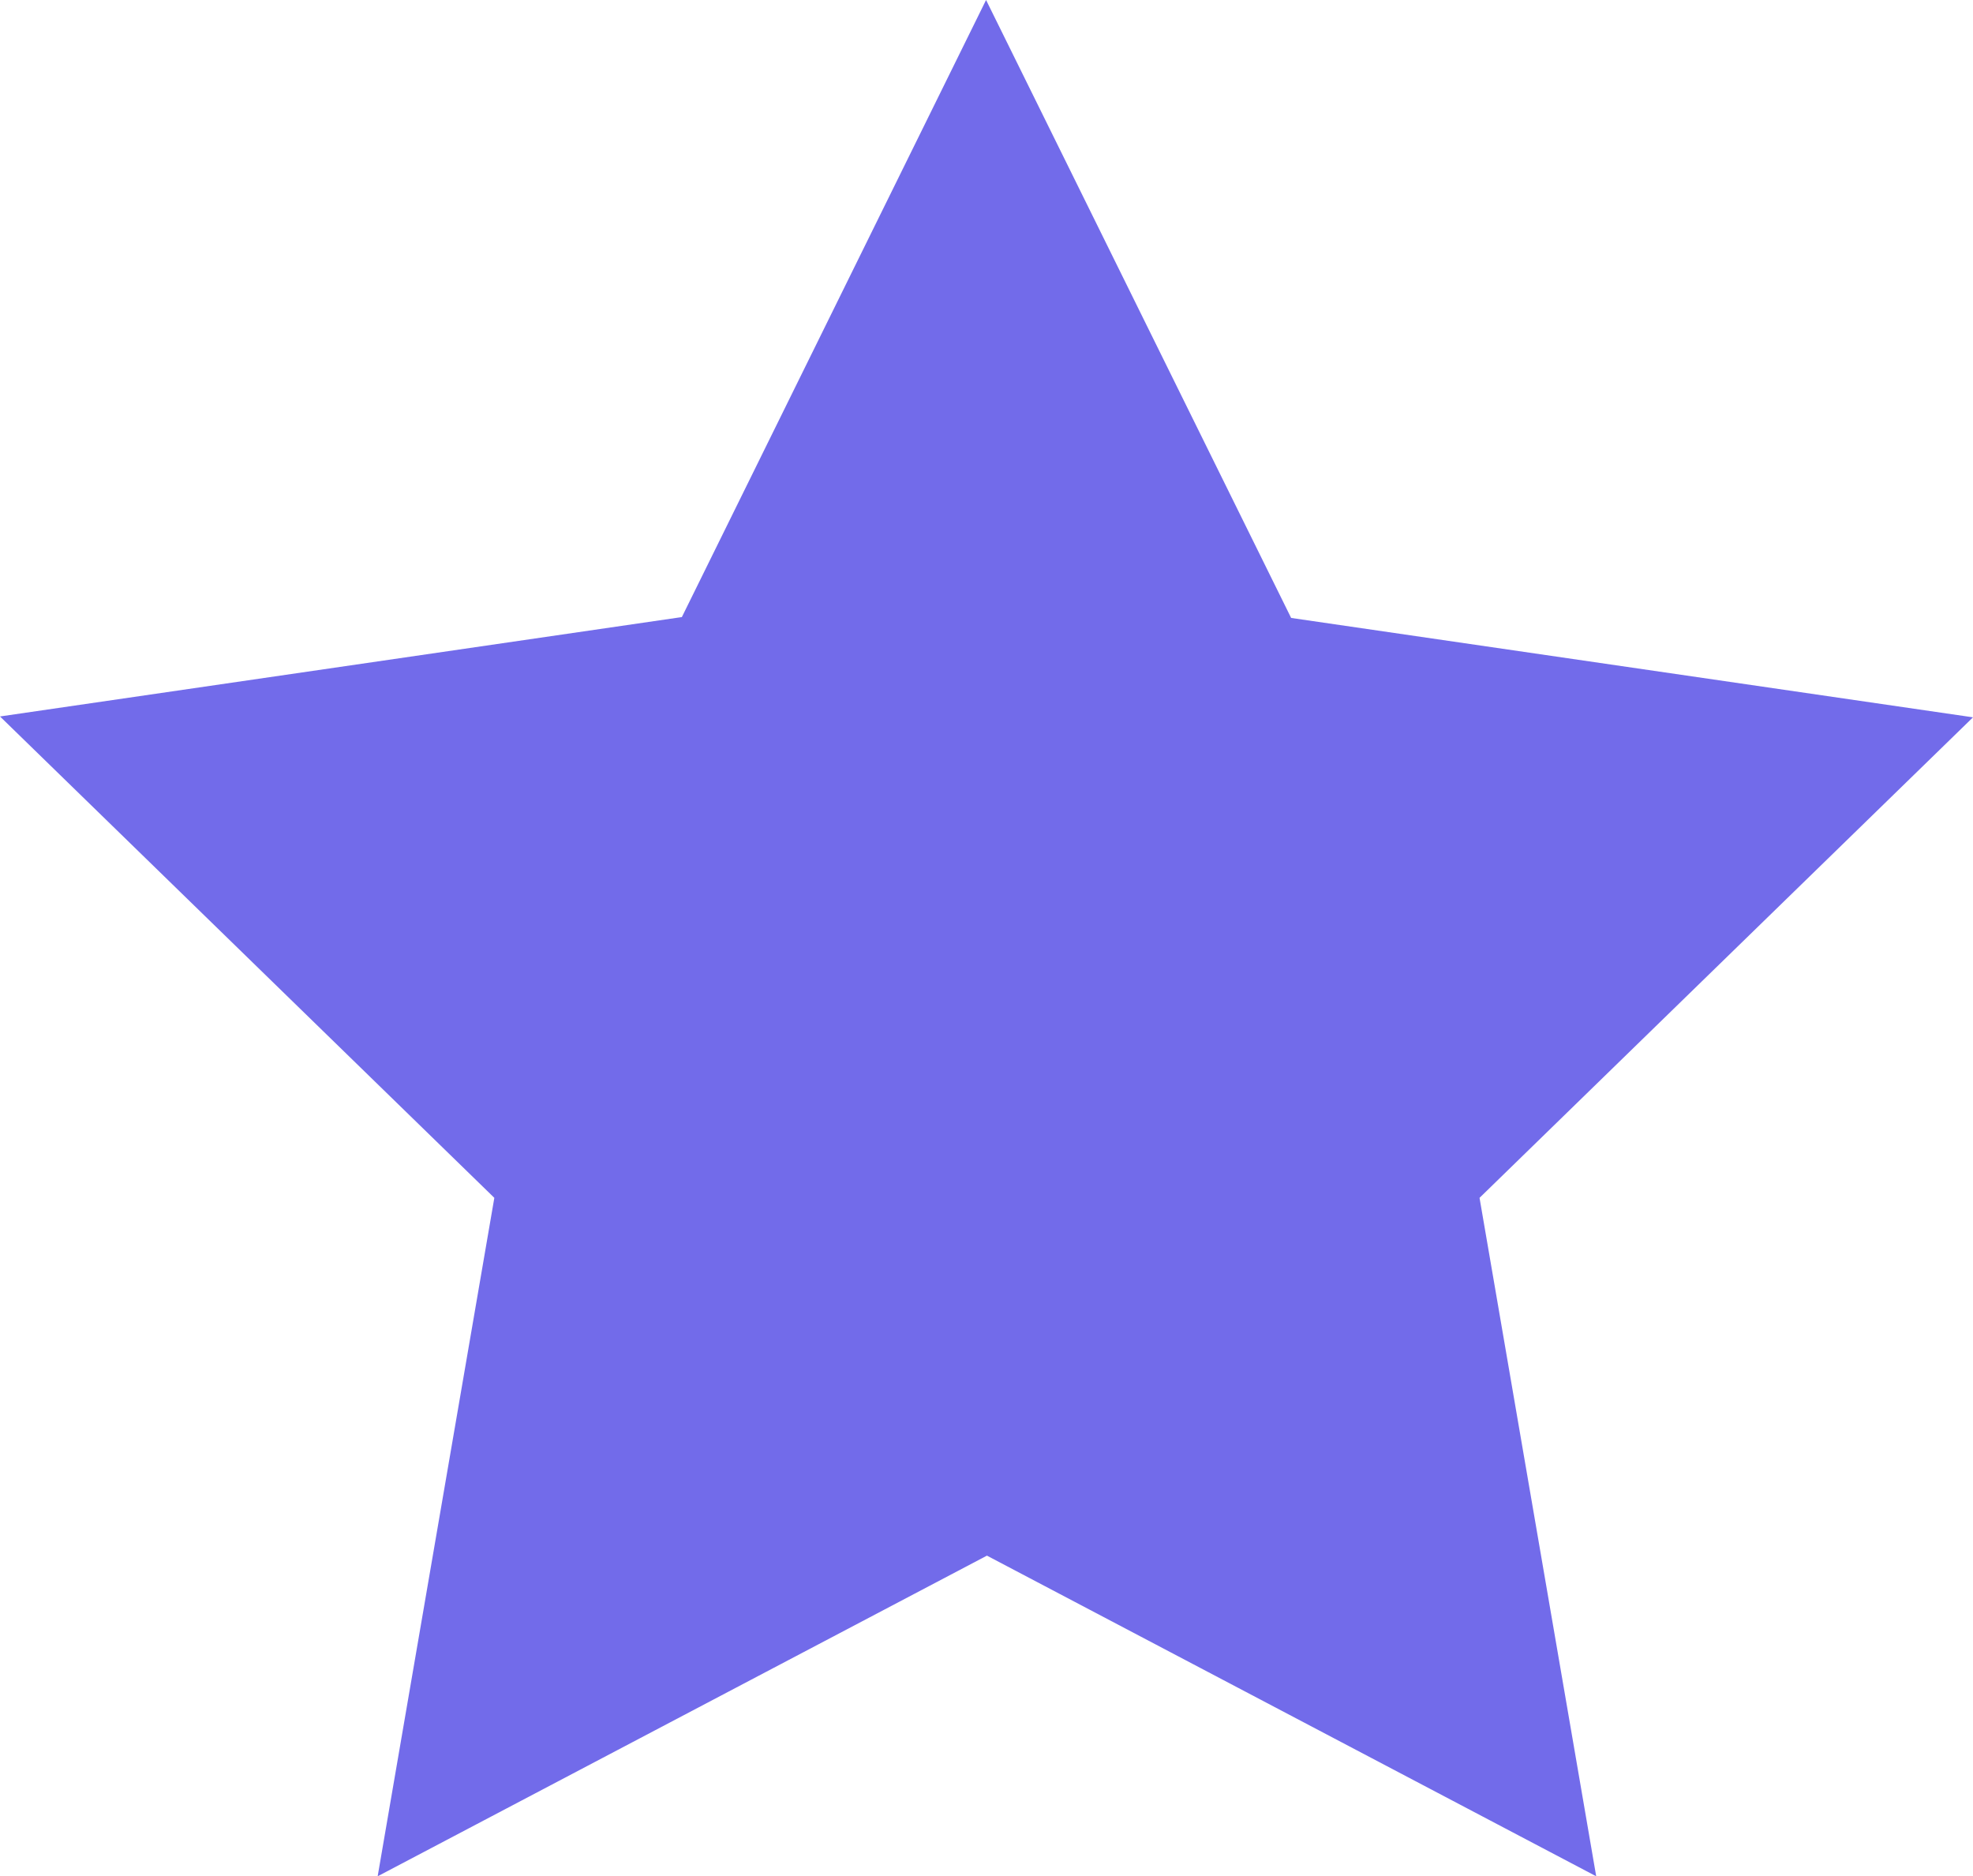 <?xml version="1.0" encoding="UTF-8"?>
<svg xmlns="http://www.w3.org/2000/svg" id="Layer_2" data-name="Layer 2" viewBox="0 0 22.83 21.71">
  <defs>
    <style>
      .cls-1 {
        fill: #726bea;
        stroke-width: 0px;
      }
    </style>
  </defs>
  <g id="Layer_1-2" data-name="Layer 1">
    <path class="cls-1" d="M11.41,0l3.53,7.15,7.89,1.15-5.71,5.56,1.35,7.85-7.05-3.71-7.05,3.71,1.35-7.85L0,8.29l7.89-1.15L11.41,0Z"></path>
  </g>
</svg>
